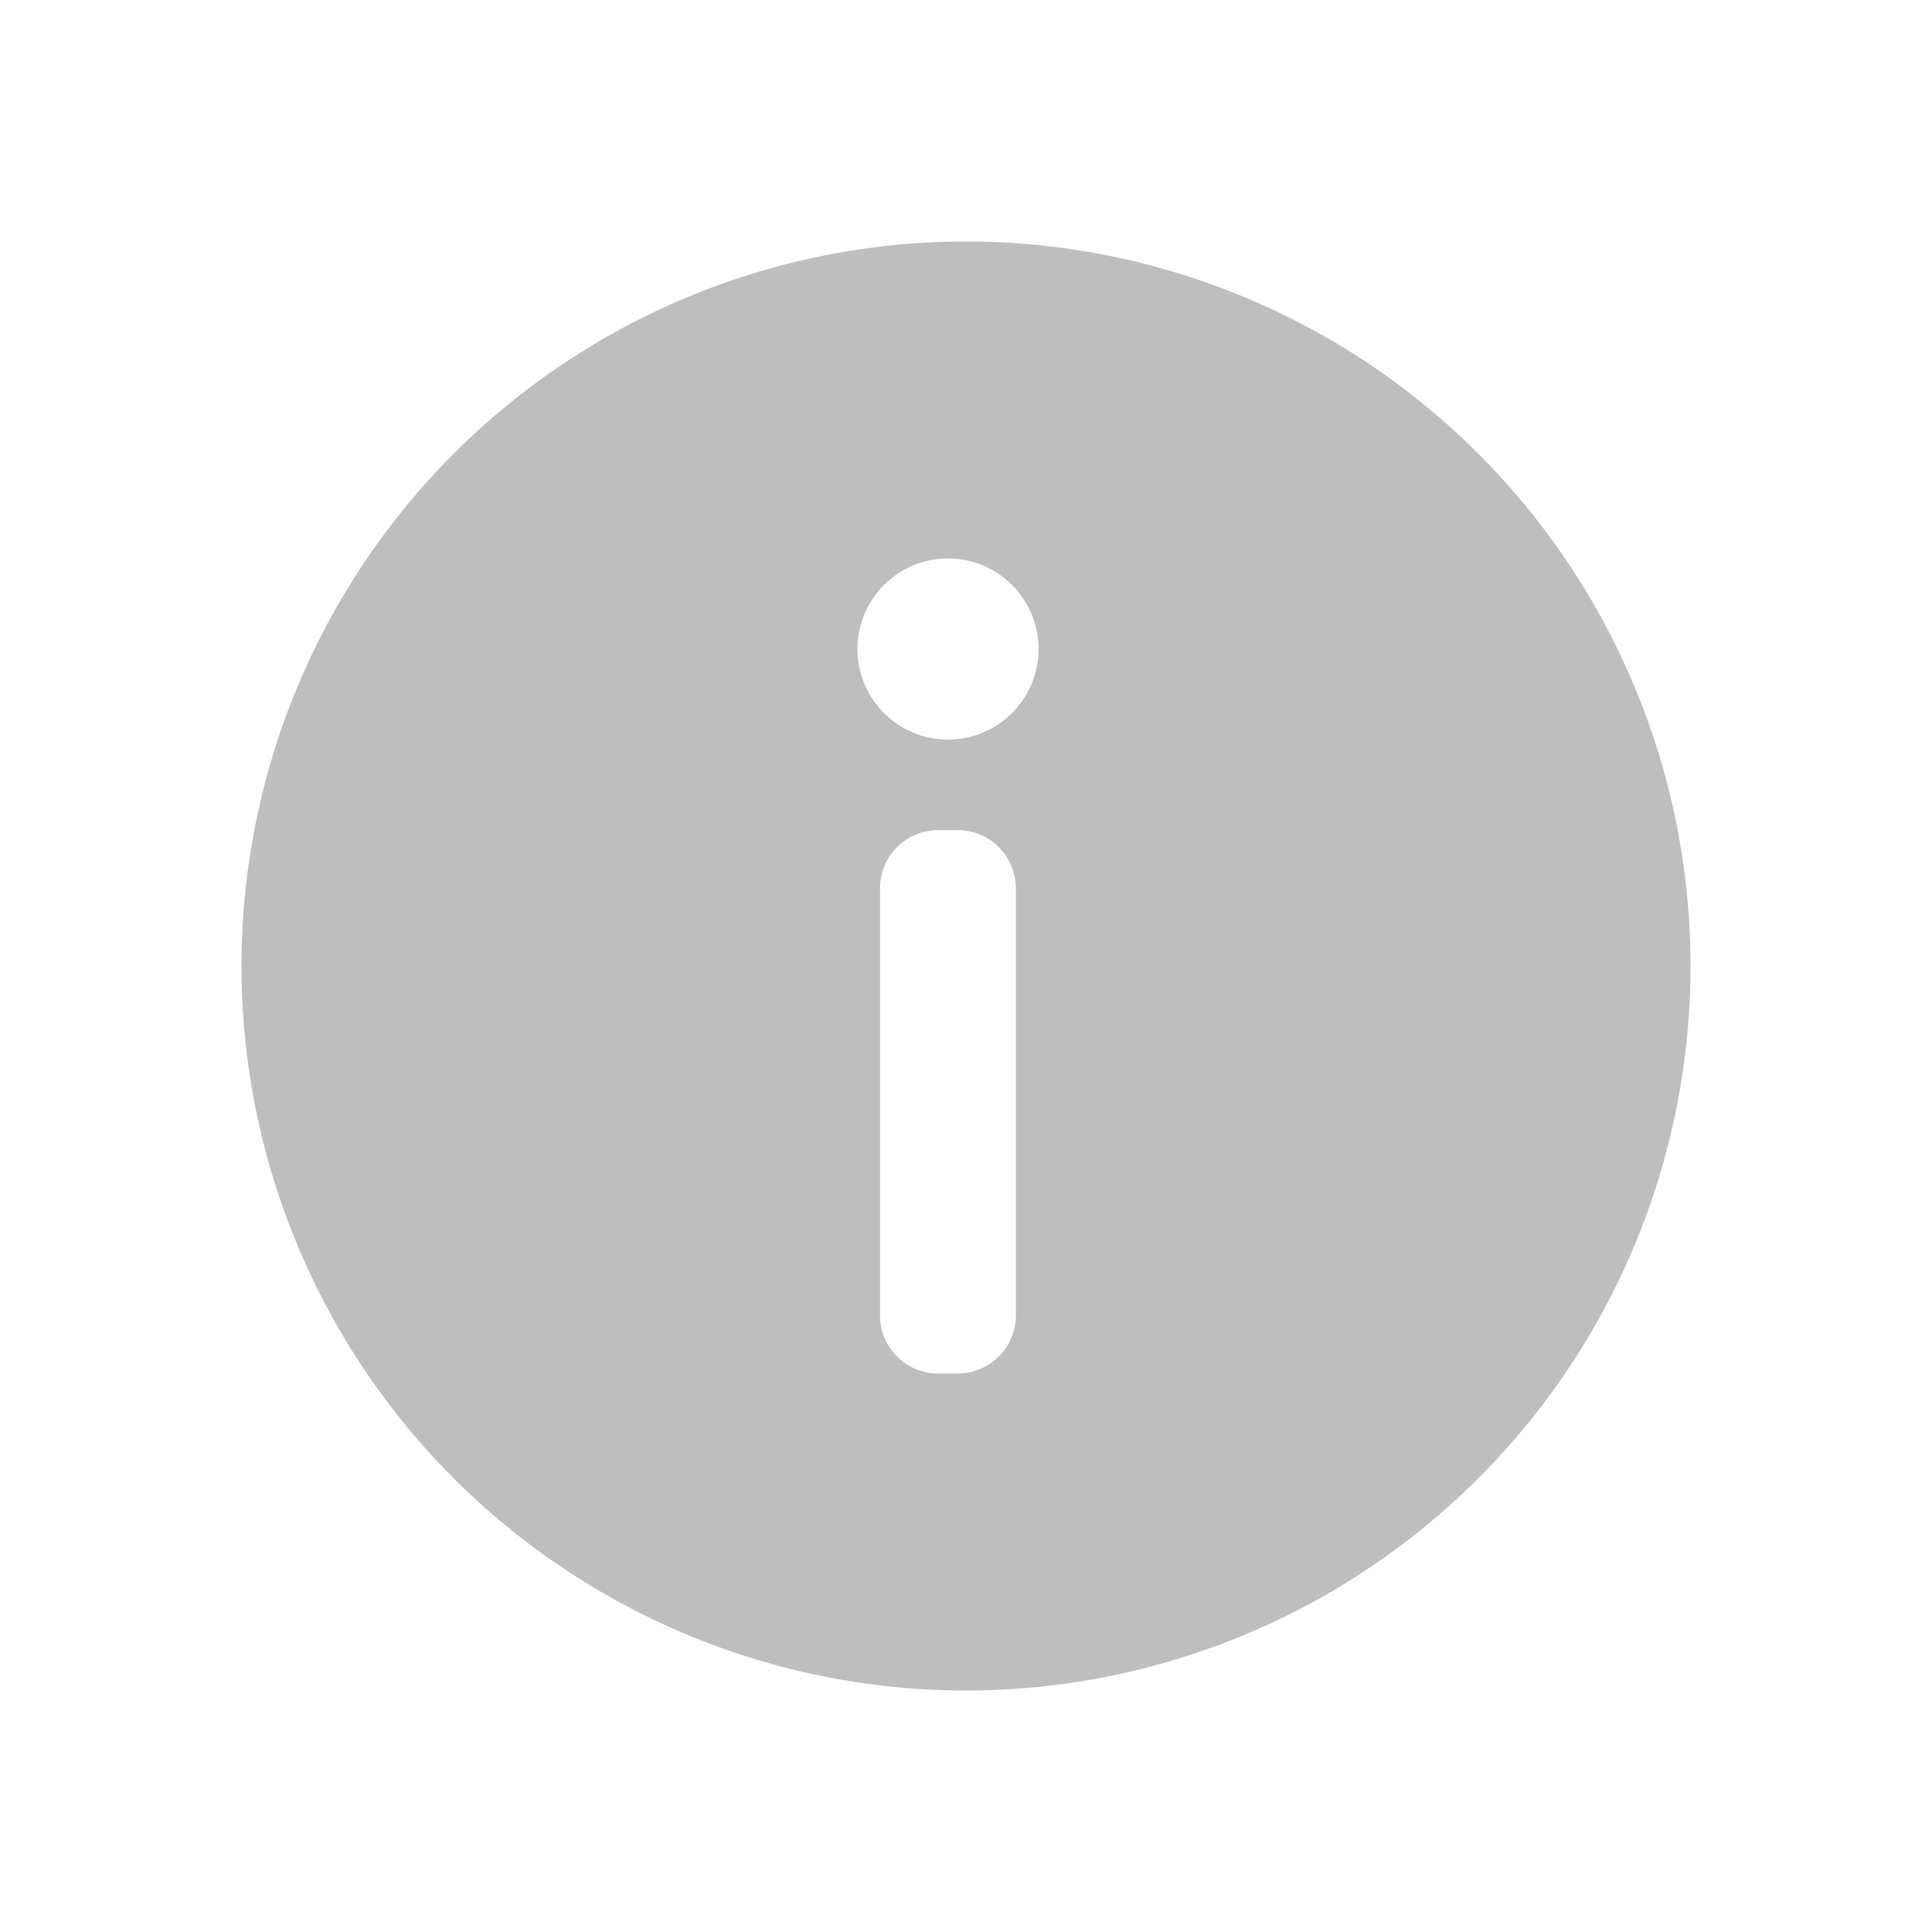 <svg viewBox="0 0 16 16" xmlns="http://www.w3.org/2000/svg"><path d="m8 2a6 6 0 0 0 -6 6 6 6 0 0 0 6 6 6 6 0 0 0 6-6 6 6 0 0 0 -6-6zm-.149 2.625a.75.75 0 0 1  .75.75.75.75 0 0 1 -.75.75.75.75 0 0 1 -.75-.75.75.75 0 0 1  .75-.75zm-.081 2.25h.16c.267 0 .483.215.483.482v3.536c0 .267-.216.482-.483.482h-.16c-.267 0-.482-.215-.482-.482v-3.536c-0-.267.215-.482.482-.482z" fill="#bebebe"/></svg>